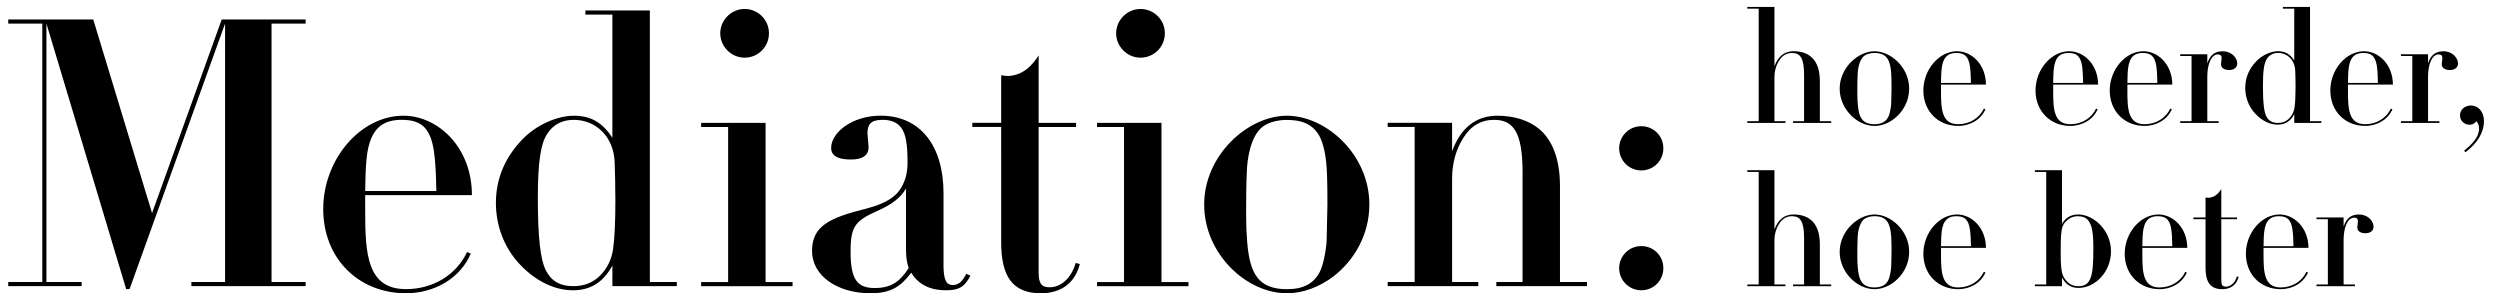 <svg id="a" xmlns="http://www.w3.org/2000/svg" viewBox="0 0 1000 117.31"><path d="M37.3 7.78l23.52 77.46L88.69 7.78h33.56v1.65h-13.63v103.38h13.63v1.65h-45.7v-1.65h13.48V9.43L51.82 115.66h-1.35L18.57 9.43v103.38h14.08v1.65H3.29v-1.65h13.63V9.43H3.29V7.78H37.3zm108.77 70.27v6.29c0 17.23.75 31.31 16.33 31.31 10.94 0 20.23-5.84 24.42-14.83l1.5.6c-4.19 9.89-14.53 15.88-25.92 15.88-18.88 0-33.11-13.78-33.11-33.71s14.98-37.31 32.06-37.31c13.78 0 27.42 12.59 27.42 31.76h-42.7zm28.47-1.65c-.3-13.33-.75-21.87-5.24-25.92-2.1-1.8-4.79-2.55-8.69-2.55-6.89 0-10.49 3-12.44 8.24-1.5 4.04-1.8 9.29-1.95 13.93l-.15 6.29h28.47zm85.4-72.21v108.62h10.79v1.65h-25.77v-8.24c-3.75 6.89-8.99 9.89-15.73 9.89-7.19 0-14.68-3.45-21.13-10.19-6.59-6.89-9.74-15.88-9.74-24.72 0-9.74 3.6-17.83 9.89-24.72 6.44-7.04 15.28-10.19 21.27-10.19 6.59 0 11.39 2.55 15.43 8.84V5.84h-10.79V4.19h25.77zm-19.93 106.08c2.85-2.85 4.64-6.44 5.24-10.79.6-4.34.9-10.79.9-19.33 0-5.54-.15-10.79-.3-15.58-.45-9.74-7.34-16.63-16.33-16.63-4.79 0-8.39 1.95-10.79 5.84-2.4 3.75-3.6 10.94-3.6 25.32 0 16.03 1.05 24.72 3.15 28.92 2.1 4.19 5.39 6.44 11.09 6.44 4.2 0 7.79-1.35 10.64-4.2zm66.22-61.13v63.68h10.79v1.65h-36.56v-1.65h10.79V50.79h-10.79v-1.65h25.77zm-8.39-26.07c-5.39 0-9.74-4.5-9.74-9.74s4.34-9.74 9.74-9.74 9.74 4.34 9.74 9.74-4.34 9.74-9.74 9.74zm79.55 82.55c0 5.99.9 8.39 3.75 8.39s4.19-2.25 5.39-4.5l1.65.75c-2.55 4.94-5.09 5.84-9.89 5.84-6.74 0-11.24-2.7-13.78-7.04-4.19 5.54-8.09 8.24-16.33 8.24-13.33 0-23.37-7.04-23.37-16.93s6.89-13.18 21.13-16.78c9.59-2.4 13.33-5.7 15.28-9.89 1.05-2.25 1.8-4.8 1.8-8.84 0-7.34-.75-11.39-2.55-13.78-1.8-2.4-4.49-3.15-7.49-3.15-4.79 0-5.99 1.95-5.99 5.39l.45 5.54c0 3.15-2.25 4.94-7.04 4.94s-7.94-1.2-7.94-4.64c0-6.14 8.39-12.89 19.78-12.89 15.73 0 25.17 11.84 25.17 31.01v28.32zm-14.98-30.26c-2.1 3.74-5.84 6.44-10.79 8.69-9.44 4.2-11.39 6.14-11.39 16.63 0 11.24 2.7 14.53 9.74 14.53s10.34-3.15 13.48-7.94c-.75-2.4-1.05-4.79-1.05-7.34V75.36zm53.04-26.22h14.98v1.65h-14.98v57.98c0 4.34.9 6.14 4.34 6.14 4.64 0 8.69-3.6 10.49-9.74l1.65.45c-2.25 8.84-8.99 11.69-15.58 11.69-11.54 0-15.88-7.04-15.88-20.38V50.78h-11.54v-1.65h11.54V30.1c.9.15 1.95.3 2.85.3 6.14-.3 9.74-4.5 12.14-8.24v26.97zm49.14 0v63.68h10.79v1.65h-36.56v-1.65h10.79V50.79h-10.79v-1.65h25.77zm-8.39-26.07c-5.39 0-9.74-4.5-9.74-9.74s4.34-9.74 9.74-9.74 9.74 4.34 9.74 9.74-4.34 9.74-9.74 9.74zm77.16 87.5c-5.54 4.2-12.14 6.74-18.58 6.74-16.18 0-33.11-15.73-33.11-35.51s17.53-35.51 33.11-35.51 32.96 15.43 32.96 35.51c0 11.99-5.99 22.33-14.38 28.77zm-34.61-42.4c-.3 6.14-.3 12.29-.3 18.43 0 3.45.15 7.04.45 10.49 1.05 12.59 4.64 18.58 15.88 18.58 6.59 0 10.64-2.25 13.04-6.74 1.8-3.3 2.85-10.79 2.85-13.33l.3-13.93c0-2.55 0-9.59-.3-14.38-.45-7.19-1.95-11.54-3.45-13.78-2.85-4.2-6.89-5.54-12.59-5.54-2.7 0-6.89.6-9.74 2.85-4.94 4.05-5.99 13.48-6.14 17.38zM624 112.81h10.79v1.65h-36.26v-1.65h10.49v-43.9c0-16.18-3.75-20.97-11.39-20.97-5.24 0-9.29 2.4-12.29 7.19-3 4.64-4.5 10.34-4.5 16.33v41.35h10.49v1.65h-36.26v-1.65h10.79V50.78h-10.79v-1.65h25.77v11.39c3.45-9.44 9.59-14.23 18.13-14.23 6.59 0 12.44 1.8 16.63 5.24 5.39 4.49 8.39 12.13 8.39 22.92v38.36zm32.5-44.64c-4.94 0-8.84-4.04-8.84-8.84s3.89-8.84 8.84-8.84 8.84 3.89 8.84 8.84-3.9 8.84-8.84 8.84zm0 47.94c-4.94 0-8.84-4.04-8.84-8.84s3.89-8.84 8.84-8.84 8.84 3.89 8.84 8.84-3.9 8.84-8.84 8.84zM709.78 2.78v23.7c1.45-3.97 4.03-5.99 7.63-5.99 6.62 0 10.53 3.84 10.53 11.91v16.08h4.54v.69h-15.26v-.69h4.41V30.01c0-6.68-1.45-8.82-4.79-8.82-2.21 0-3.91 1.01-5.17 3.02-1.26 1.95-1.89 4.22-1.89 6.75v17.53h4.41v.69h-15.26v-.69h4.54V3.47h-4.54v-.69h10.84zm47.84 44.76c-2.33 1.77-5.11 2.84-7.82 2.84-6.81 0-13.93-6.62-13.93-14.94s7.38-14.94 13.93-14.94 13.87 6.49 13.87 14.94c0 5.04-2.52 9.39-6.05 12.1zM743.06 29.7c-.13 2.58-.13 5.17-.13 7.75 0 1.45.06 2.96.19 4.41.44 5.3 1.96 7.82 6.68 7.82 2.77 0 4.48-.94 5.48-2.84.76-1.38 1.2-4.54 1.2-5.61l.13-5.86c0-1.07 0-4.03-.13-6.05-.19-3.03-.82-4.85-1.45-5.8-1.2-1.76-2.9-2.33-5.3-2.33-1.14 0-2.9.25-4.1 1.2-2.08 1.7-2.52 5.67-2.58 7.31zm33.34 4.16v2.65c0 7.25.32 13.17 6.87 13.17 4.6 0 8.51-2.46 10.28-6.24l.63.25c-1.77 4.16-6.12 6.68-10.91 6.68-7.94 0-13.93-5.8-13.93-14.18s6.3-15.7 13.49-15.7c5.8 0 11.54 5.3 11.54 13.36H776.4zm11.98-.69c-.13-5.61-.32-9.2-2.21-10.91-.88-.76-2.02-1.07-3.66-1.07-2.9 0-4.41 1.26-5.23 3.47-.63 1.7-.76 3.91-.82 5.86l-.06 2.65h11.98zm32.89.69v2.65c0 7.25.32 13.17 6.87 13.17 4.6 0 8.51-2.46 10.28-6.24l.63.25c-1.77 4.16-6.12 6.68-10.91 6.68-7.94 0-13.93-5.8-13.93-14.18s6.3-15.7 13.49-15.7c5.8 0 11.54 5.3 11.54 13.36h-17.97zm11.98-.69c-.13-5.61-.32-9.2-2.21-10.91-.88-.76-2.02-1.07-3.66-1.07-2.9 0-4.41 1.26-5.23 3.47-.63 1.7-.76 3.91-.82 5.86l-.06 2.65h11.98zm17.71.69v2.65c0 7.25.32 13.17 6.87 13.17 4.6 0 8.51-2.46 10.27-6.24l.63.25c-1.77 4.16-6.12 6.68-10.91 6.68-7.94 0-13.93-5.8-13.93-14.18s6.3-15.7 13.49-15.7c5.8 0 11.54 5.3 11.54 13.36h-17.97zm11.98-.69c-.13-5.61-.31-9.2-2.21-10.91-.88-.76-2.02-1.07-3.66-1.07-2.9 0-4.41 1.26-5.23 3.47-.63 1.7-.76 3.91-.82 5.86l-.06 2.65h11.98zM891.55 28c-1.96 0-3.15-.95-3.15-2.27 0-.76.25-1.83.25-2.58 0-.95-.57-1.39-1.51-1.39-2.58 0-4.22 3.84-4.22 8.95v17.78h4.54v.69h-15.38v-.69h4.54v-26.1h-4.54v-.69h10.84v3.66c1.07-3.34 3.03-4.85 6.12-4.85 3.66 0 5.86 2.65 5.86 4.92 0 1.32-1.01 2.59-3.34 2.59zm32.46-25.22v45.7h4.54v.69h-10.84V45.7c-1.58 2.9-3.78 4.16-6.62 4.16-3.03 0-6.18-1.45-8.89-4.29-2.77-2.9-4.1-6.68-4.1-10.4 0-4.1 1.51-7.5 4.16-10.4 2.71-2.96 6.43-4.29 8.95-4.29 2.77 0 4.79 1.07 6.49 3.72V3.47h-4.54v-.69H924zm-8.38 44.63c1.2-1.2 1.95-2.71 2.21-4.54.25-1.83.38-4.54.38-8.13 0-2.33-.06-4.54-.13-6.56-.19-4.1-3.09-7-6.87-7-2.02 0-3.53.82-4.54 2.46-1.01 1.58-1.51 4.6-1.51 10.65 0 6.75.44 10.4 1.32 12.17.88 1.76 2.27 2.71 4.66 2.71 1.77 0 3.28-.57 4.48-1.76zm23.56-13.55v2.65c0 7.25.32 13.17 6.87 13.17 4.6 0 8.51-2.46 10.28-6.24l.63.25c-1.76 4.16-6.12 6.68-10.91 6.68-7.94 0-13.93-5.8-13.93-14.18s6.3-15.7 13.49-15.7c5.8 0 11.54 5.3 11.54 13.36h-17.97zm11.98-.69c-.13-5.61-.32-9.2-2.21-10.91-.88-.76-2.02-1.07-3.66-1.07-2.9 0-4.41 1.26-5.23 3.47-.63 1.7-.76 3.91-.82 5.86l-.06 2.65h11.98zM979.85 28c-1.96 0-3.15-.95-3.15-2.27 0-.76.25-1.83.25-2.58 0-.95-.57-1.39-1.51-1.39-2.58 0-4.22 3.84-4.22 8.95v17.78h4.54v.69h-15.38v-.69h4.54v-26.1h-4.54v-.69h10.84v3.66c1.07-3.34 3.03-4.85 6.12-4.85 3.66 0 5.86 2.65 5.86 4.92 0 1.32-1.01 2.59-3.34 2.59zm6.36 32.91l-.57-.63c3.28-2.65 5.99-5.48 5.99-8.83 0-1.45-.32-1.95-1.01-2.96-1.26 1.26-1.83 1.39-2.84 1.39-1.95 0-3.78-1.45-3.78-3.78s2.02-3.91 4.35-3.91c2.71 0 5.23 2.21 5.23 6.24 0 4.6-2.58 8.76-7.38 12.48zm-276.43 7.17v23.7c1.45-3.97 4.03-5.99 7.63-5.99 6.62 0 10.53 3.84 10.53 11.91v16.08h4.54v.69h-15.26v-.69h4.41V95.31c0-6.68-1.45-8.83-4.79-8.83-2.21 0-3.91 1.01-5.17 3.02-1.26 1.95-1.89 4.22-1.89 6.75v17.53h4.41v.69h-15.26v-.69h4.54V68.77h-4.54v-.69h10.84zm47.84 44.75c-2.33 1.77-5.11 2.84-7.82 2.84-6.81 0-13.93-6.62-13.93-14.94s7.38-14.94 13.93-14.94 13.87 6.49 13.87 14.94c0 5.04-2.52 9.39-6.05 12.1zm-14.56-17.84c-.13 2.58-.13 5.17-.13 7.75 0 1.45.06 2.96.19 4.41.44 5.3 1.96 7.82 6.68 7.82 2.77 0 4.48-.94 5.48-2.84.76-1.38 1.2-4.54 1.2-5.61l.13-5.86c0-1.07 0-4.03-.13-6.05-.19-3.03-.82-4.85-1.45-5.8-1.2-1.76-2.9-2.33-5.3-2.33-1.14 0-2.9.25-4.1 1.2-2.08 1.7-2.52 5.67-2.58 7.31zm33.34 4.17v2.65c0 7.25.32 13.17 6.87 13.17 4.6 0 8.51-2.46 10.28-6.24l.63.25c-1.77 4.16-6.12 6.68-10.91 6.68-7.94 0-13.93-5.8-13.93-14.18s6.3-15.7 13.49-15.7c5.8 0 11.54 5.3 11.54 13.36H776.4zm11.98-.69c-.13-5.61-.32-9.21-2.21-10.91-.88-.76-2.02-1.07-3.66-1.07-2.9 0-4.41 1.26-5.23 3.47-.63 1.7-.76 3.91-.82 5.86l-.06 2.65h11.98zm36.42-30.39v21.43c1.51-2.46 3.53-3.72 6.49-3.72 6.18 0 13.11 6.37 13.11 14.69s-6.37 14.69-12.99 14.69c-2.96 0-5.11-1.32-6.62-4.16v3.47h-10.84v-.69h4.54V68.78h-4.54v-.69h10.84zm11.47 42.99c.82-2.27 1.07-5.8 1.07-11.47 0-6.75-.57-9.01-1.64-10.84-1.01-1.76-2.84-2.27-4.54-2.27-1.83 0-3.47.69-4.85 2.14-1.32 1.39-2.02 2.65-2.02 10.09v3.03c0 3.53.06 7.5 1.45 9.52 1.26 1.83 2.77 3.21 5.61 3.21 2.4 0 3.97-.82 4.92-3.4zm20.67-11.91v2.65c0 7.25.32 13.17 6.87 13.17 4.6 0 8.51-2.46 10.28-6.24l.63.25c-1.76 4.16-6.12 6.68-10.91 6.68-7.94 0-13.93-5.8-13.93-14.18s6.3-15.7 13.49-15.7c5.8 0 11.54 5.3 11.54 13.36h-17.97zm11.98-.69c-.13-5.61-.32-9.21-2.21-10.91-.88-.76-2.02-1.07-3.66-1.07-2.9 0-4.41 1.26-5.23 3.47-.63 1.7-.76 3.91-.82 5.86l-.06 2.65h11.98zm19.6-11.48h6.3v.69h-6.3v24.4c0 1.83.38 2.58 1.83 2.58 1.95 0 3.66-1.51 4.41-4.1l.69.19c-.95 3.72-3.78 4.92-6.56 4.92-4.85 0-6.68-2.96-6.68-8.57V87.68h-4.85v-.69h4.85v-8.01c.38.06.82.13 1.2.13 2.58-.13 4.1-1.89 5.11-3.47v11.35zm16.89 12.17v2.65c0 7.25.32 13.17 6.87 13.17 4.6 0 8.51-2.46 10.28-6.24l.63.25c-1.76 4.16-6.12 6.68-10.91 6.68-7.94 0-13.93-5.8-13.93-14.18s6.3-15.7 13.49-15.7c5.8 0 11.54 5.3 11.54 13.36h-17.97zm11.98-.69c-.13-5.61-.32-9.21-2.21-10.91-.88-.76-2.02-1.07-3.66-1.07-2.9 0-4.41 1.26-5.23 3.47-.63 1.7-.76 3.91-.82 5.86l-.06 2.65h11.98zm28.68-5.18c-1.96 0-3.15-.94-3.15-2.27 0-.76.25-1.83.25-2.58 0-.95-.57-1.39-1.51-1.39-2.58 0-4.22 3.84-4.22 8.95v17.78h4.54v.69H926.6v-.69h4.54v-26.1h-4.54v-.69h10.84v3.66c1.07-3.34 3.03-4.85 6.12-4.85 3.66 0 5.86 2.65 5.86 4.92 0 1.32-1.01 2.58-3.34 2.58z"/></svg>